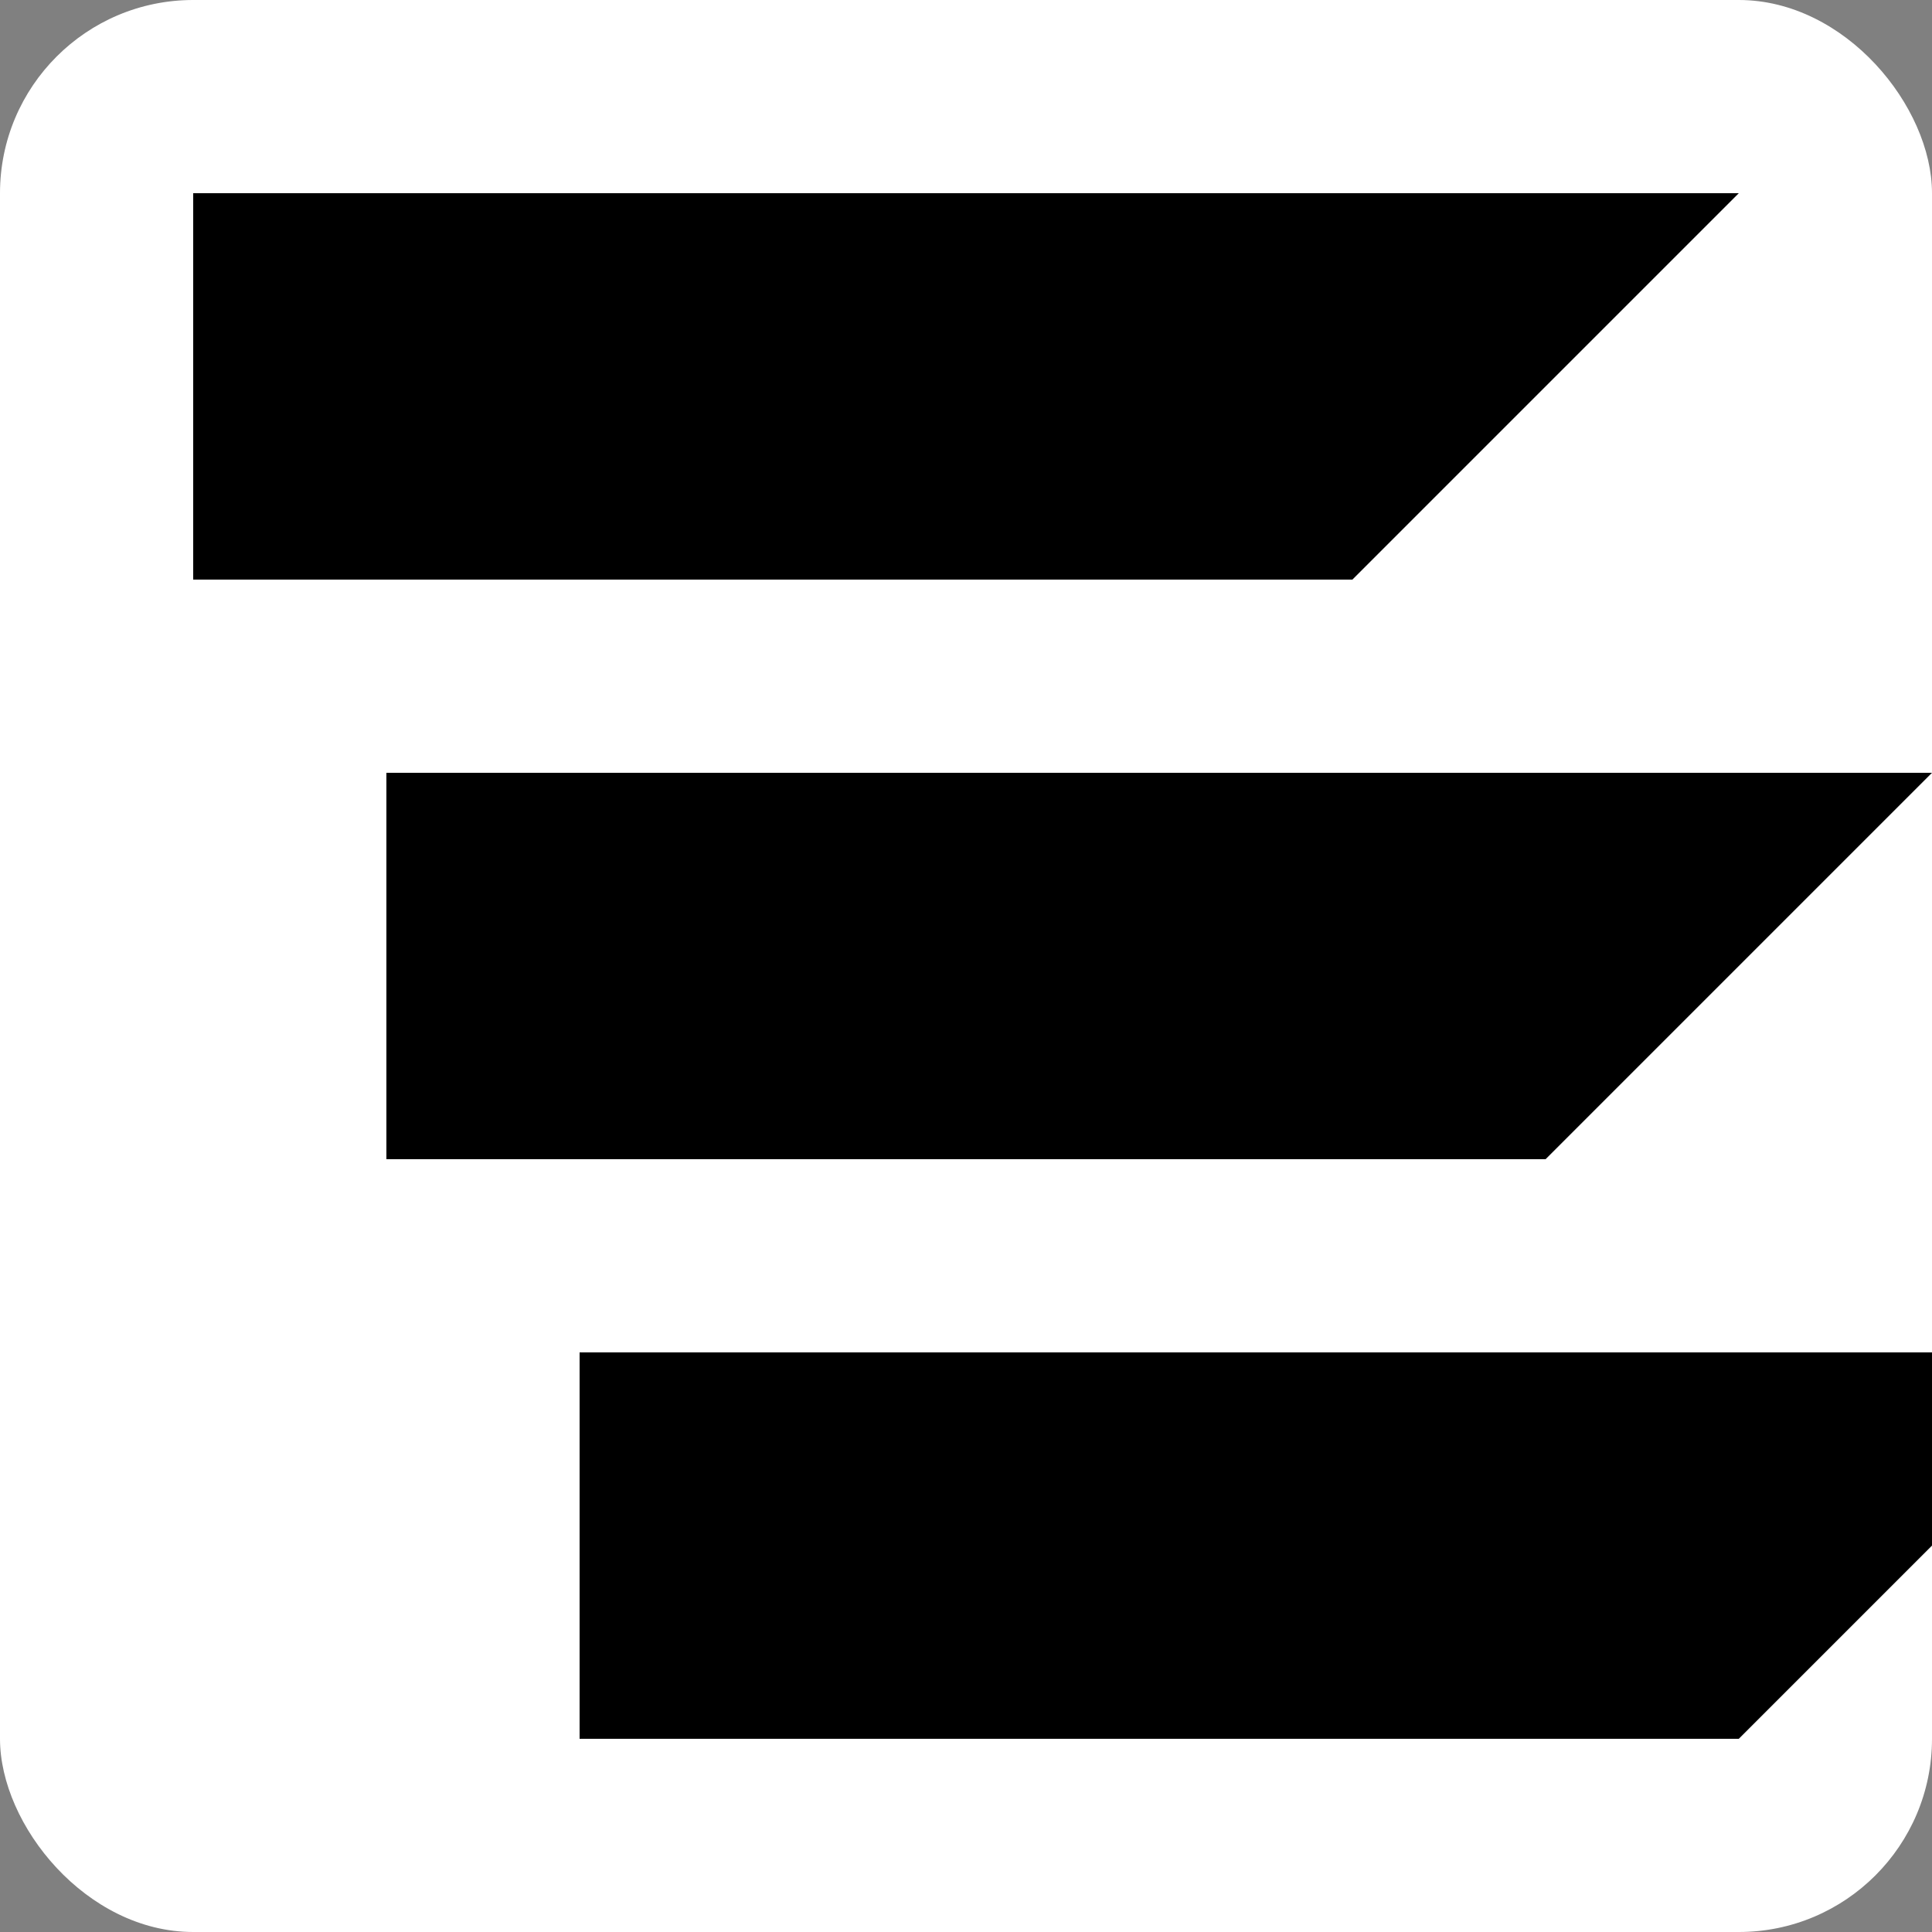 <svg width="200" height="200" viewBox="0 0 200 200" fill="none" xmlns="http://www.w3.org/2000/svg">
  <rect x="0" y="0" width="200" height="200" fill="#808080" stroke="none"/>
  <defs>
    <linearGradient id="deoGradient" x1="0%" y1="0%" x2="100%" y2="100%">
      <stop offset="0%" stopColor="#FF7A45" />
      <stop offset="33%" stopColor="#FF5E6B" />
      <stop offset="66%" stopColor="#FF4795" />
      <stop offset="100%" stopColor="#A239CA" />
    </linearGradient>
  </defs>
  <rect width="200" height="200" rx="20" fill="white" />
  <path d="M20 20 L180 20 L140 60 L20 60 Z" fill="url(#deoGradient)" />
  <path d="M40 80 L200 80 L160 120 L40 120 Z" fill="url(#deoGradient)" />
  <path d="M60 140 L220 140 L180 180 L60 180 Z" fill="url(#deoGradient)" />
</svg>
